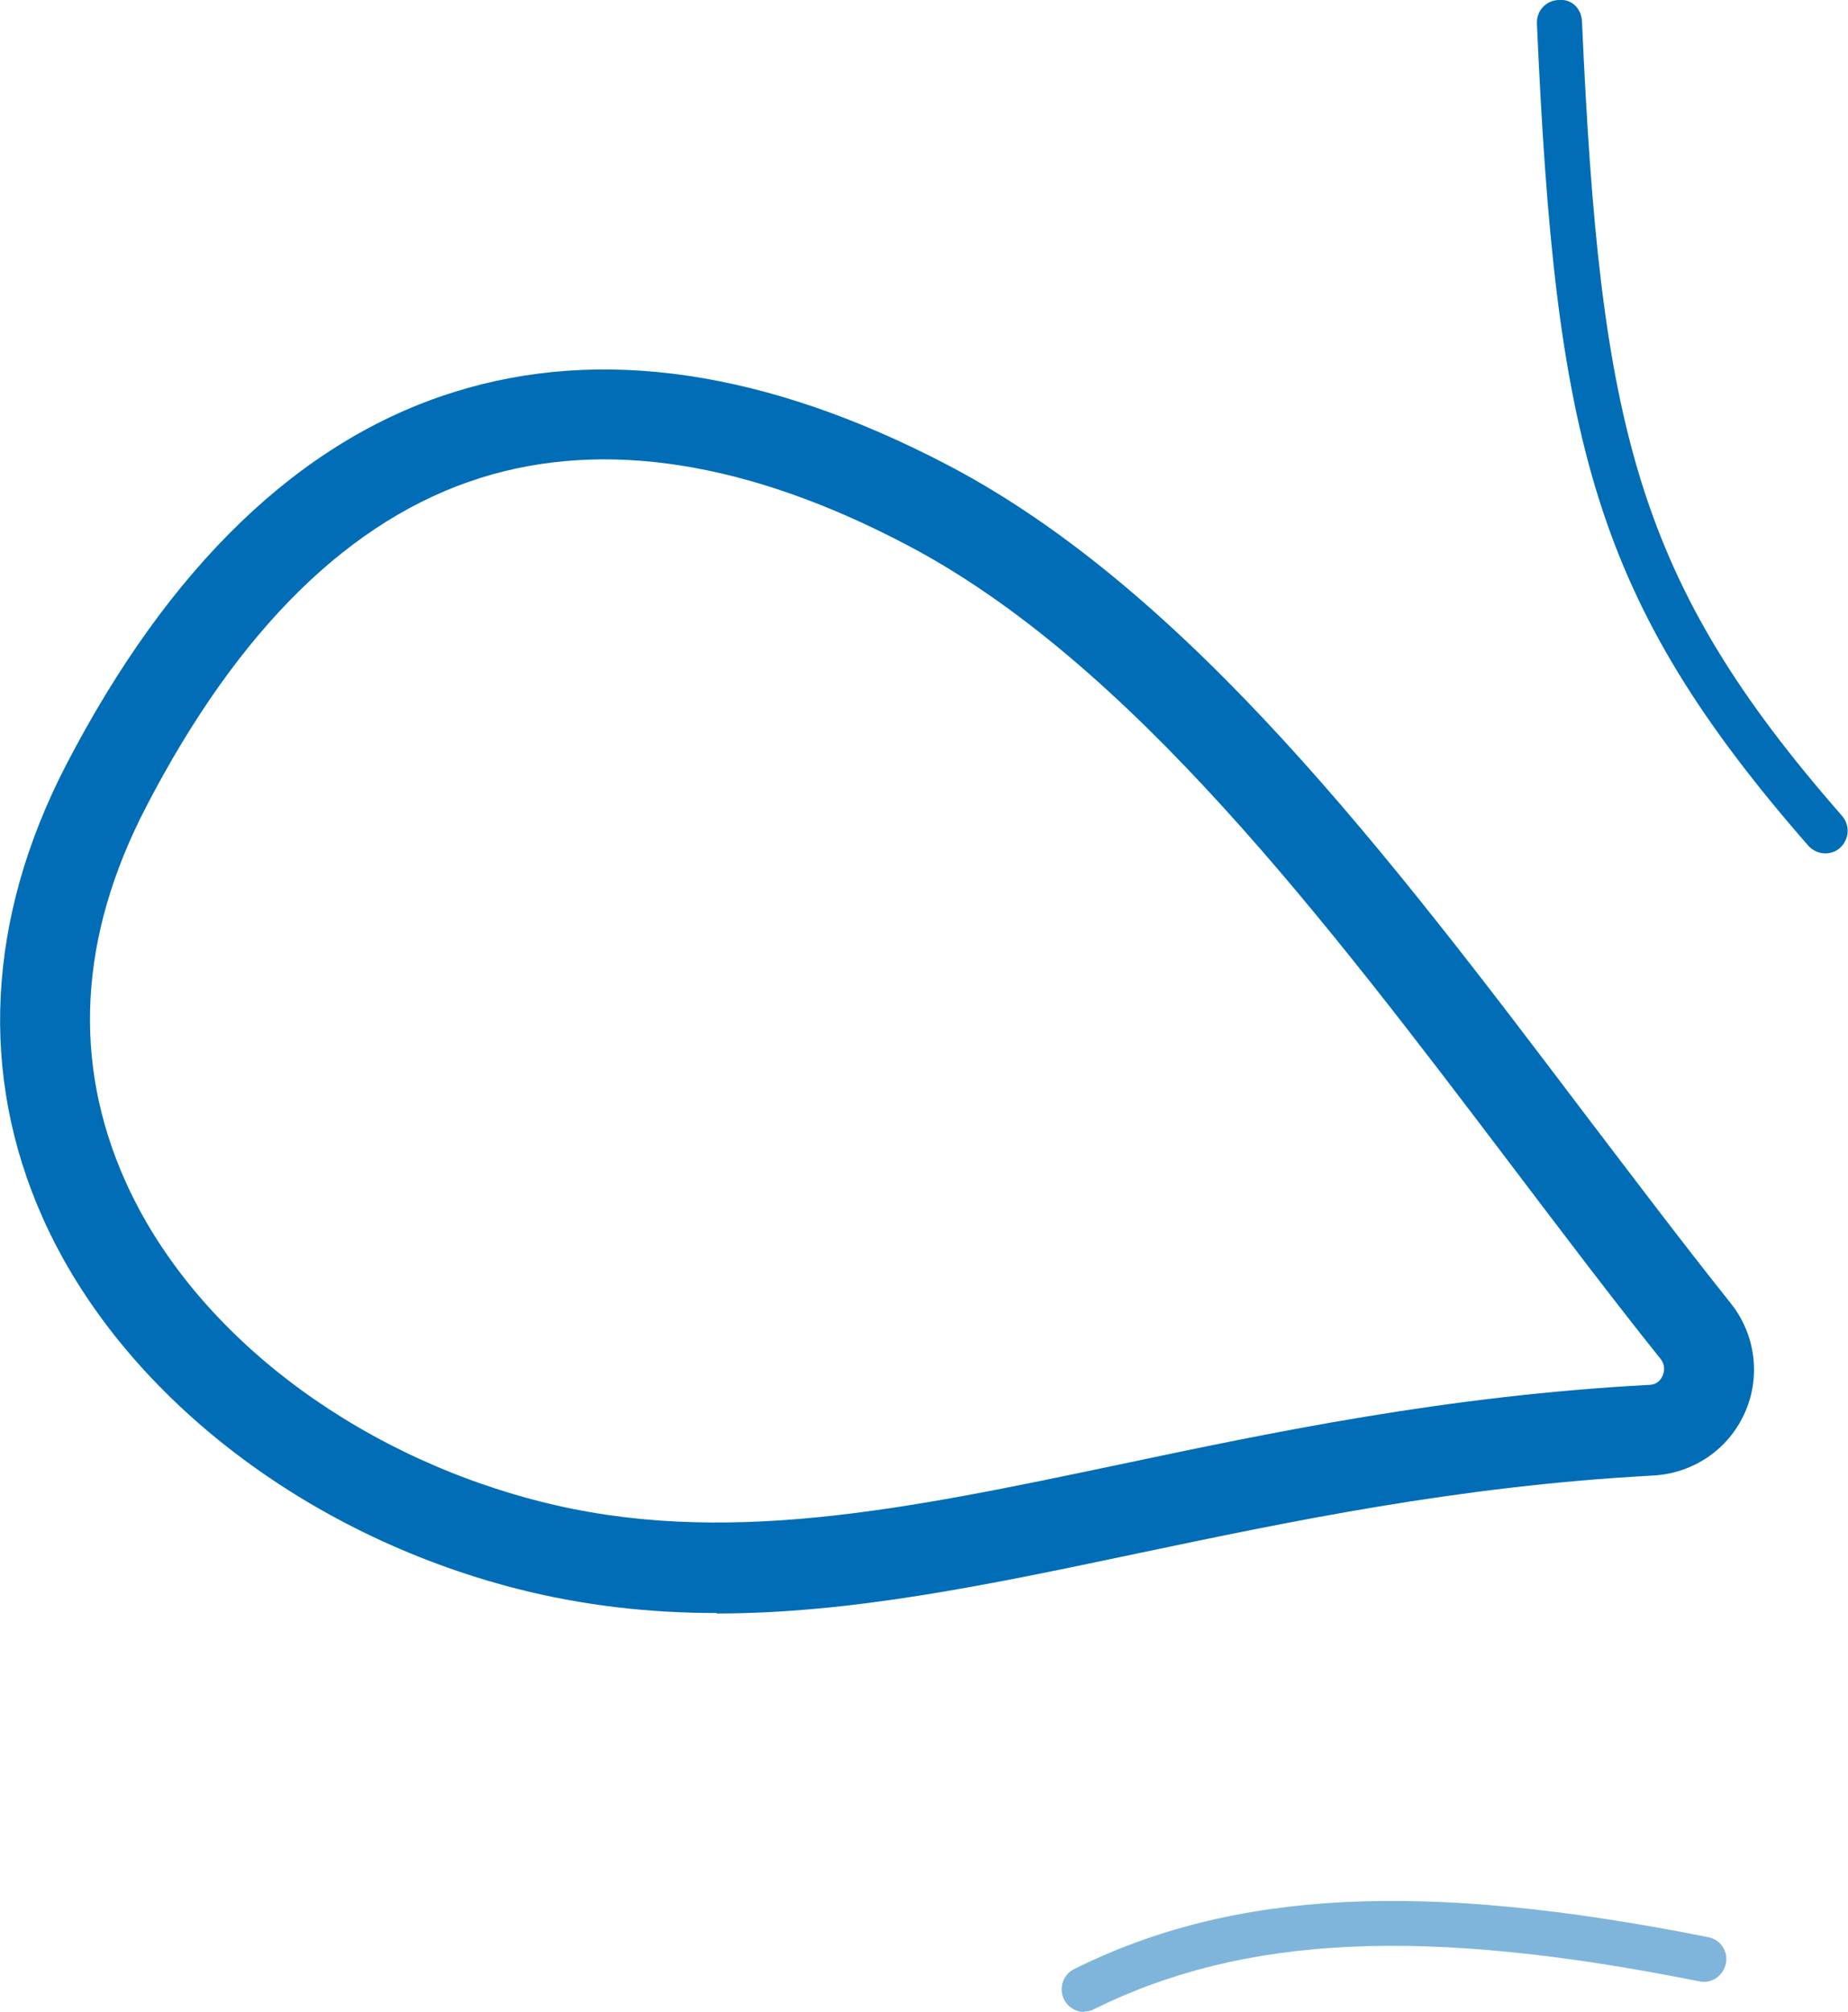 <?xml version="1.0" encoding="UTF-8"?><svg id="a" xmlns="http://www.w3.org/2000/svg" xmlns:xlink="http://www.w3.org/1999/xlink" viewBox="0 0 40.99 44.63"><defs><mask id="b" x="-33.86" y="-121.33" width="524" height="524" maskUnits="userSpaceOnUse"><g id="c"><rect id="d" x="-33.86" y="-121.33" width="524" height="524" style="fill:#fff; stroke-width:0px;"/></g></mask></defs><g style="mask:url(#b);"><g id="e"><path d="m40.49,18.93c-.14,0-.28-.06-.38-.17-4.77-5.46-5.61-8.97-6.02-18.24-.01-.28.2-.51.48-.52.3-.03.51.2.52.48.4,8.99,1.2,12.4,5.77,17.62.18.21.16.52-.05.71-.09.08-.21.12-.33.12Z" style="fill:#006db6; stroke-width:0px;"/><path d="m15.9,35.78c-1.48,0-2.95-.16-4.44-.54-4.76-1.22-8.79-4.37-10.51-8.22-1.42-3.18-1.24-6.65.51-10.04h0c2.29-4.42,5.19-7.21,8.6-8.28,3.27-1.03,6.96-.48,10.97,1.62,5.34,2.8,9.81,8.69,14.13,14.4,1.09,1.43,2.16,2.85,3.23,4.19.55.69.67,1.63.31,2.43-.36.81-1.14,1.34-2.03,1.39-4.33.23-8.11,1.03-11.45,1.73-3.32.7-6.34,1.33-9.32,1.33ZM3.24,17.9h0c-1.49,2.87-1.64,5.66-.46,8.3,1.48,3.31,5,6.03,9.18,7.1,4.04,1.04,8.13.18,12.85-.81,3.41-.72,7.27-1.53,11.76-1.77.19,0,.28-.13.31-.21.03-.07.07-.22-.05-.37-1.08-1.35-2.16-2.78-3.26-4.23-4.19-5.53-8.52-11.24-13.47-13.83-3.52-1.85-6.7-2.34-9.44-1.48-2.89.91-5.38,3.36-7.42,7.3Z" style="fill:#006db6; stroke-width:0px;"/><path d="m24.05,44.63c-.18,0-.36-.1-.45-.28-.12-.25-.02-.55.22-.67,3.54-1.76,7.75-1.97,14.07-.71.27.05.45.32.39.59s-.32.45-.59.39c-6.09-1.22-10.1-1.03-13.43.62-.07.04-.15.05-.22.05Z" style="fill:#006db6; isolation:isolate; opacity:.5; stroke-width:0px;"/></g></g></svg>